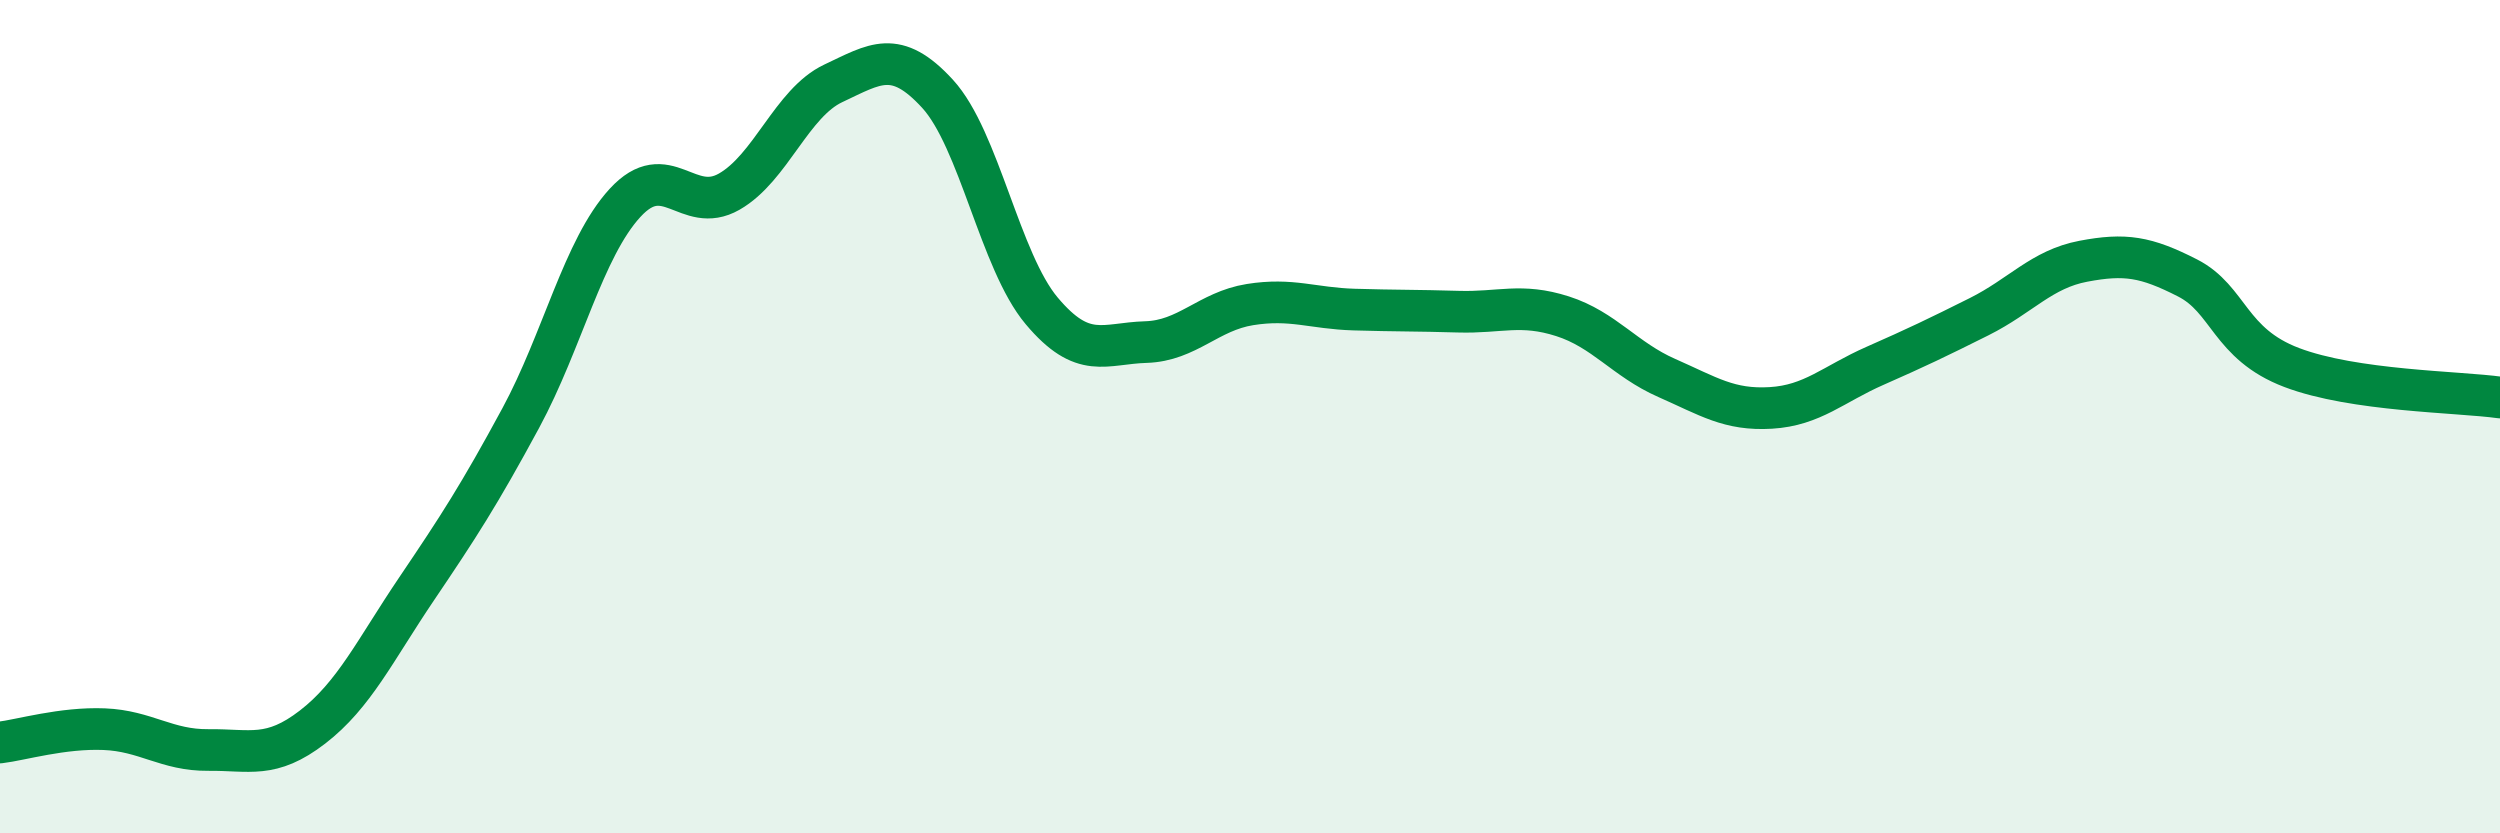 
    <svg width="60" height="20" viewBox="0 0 60 20" xmlns="http://www.w3.org/2000/svg">
      <path
        d="M 0,17.82 C 0.5,17.76 1.5,17.46 2.5,17.5 C 3.5,17.54 4,18.01 5,18 C 6,17.99 6.5,18.22 7.5,17.45 C 8.5,16.68 9,15.61 10,14.13 C 11,12.65 11.5,11.88 12.5,10.03 C 13.5,8.18 14,5.96 15,4.87 C 16,3.78 16.5,5.17 17.5,4.6 C 18.5,4.03 19,2.47 20,2 C 21,1.53 21.5,1.16 22.5,2.25 C 23.5,3.34 24,6.27 25,7.46 C 26,8.65 26.5,8.24 27.5,8.21 C 28.5,8.18 29,7.47 30,7.31 C 31,7.15 31.5,7.4 32.5,7.43 C 33.5,7.46 34,7.45 35,7.48 C 36,7.51 36.5,7.27 37.5,7.59 C 38.5,7.91 39,8.63 40,9.07 C 41,9.51 41.5,9.85 42.5,9.79 C 43.5,9.73 44,9.22 45,8.78 C 46,8.34 46.5,8.1 47.5,7.6 C 48.5,7.1 49,6.46 50,6.27 C 51,6.08 51.5,6.16 52.5,6.67 C 53.5,7.18 53.5,8.25 55,8.82 C 56.5,9.39 59,9.4 60,9.54L60 20L0 20Z"
        fill="#008740"
        opacity="0.1"
        stroke-linecap="round"
        stroke-linejoin="round"
      />
      <path
        d="M 0,17.82 C 0.5,17.76 1.5,17.46 2.5,17.5 C 3.5,17.54 4,18.01 5,18 C 6,17.99 6.5,18.22 7.5,17.45 C 8.5,16.68 9,15.61 10,14.13 C 11,12.65 11.5,11.88 12.5,10.03 C 13.5,8.18 14,5.96 15,4.87 C 16,3.78 16.5,5.17 17.5,4.6 C 18.5,4.03 19,2.47 20,2 C 21,1.53 21.5,1.16 22.5,2.25 C 23.5,3.34 24,6.27 25,7.46 C 26,8.65 26.5,8.24 27.5,8.21 C 28.5,8.18 29,7.47 30,7.31 C 31,7.15 31.5,7.4 32.5,7.43 C 33.5,7.46 34,7.45 35,7.48 C 36,7.51 36.5,7.27 37.5,7.59 C 38.5,7.91 39,8.63 40,9.07 C 41,9.51 41.5,9.85 42.5,9.79 C 43.5,9.73 44,9.22 45,8.78 C 46,8.34 46.5,8.1 47.5,7.6 C 48.5,7.1 49,6.46 50,6.27 C 51,6.08 51.5,6.16 52.5,6.67 C 53.5,7.18 53.5,8.25 55,8.82 C 56.5,9.39 59,9.4 60,9.54"
        stroke="#008740"
        stroke-width="1"
        fill="none"
        stroke-linecap="round"
        stroke-linejoin="round"
      />
    </svg>
  